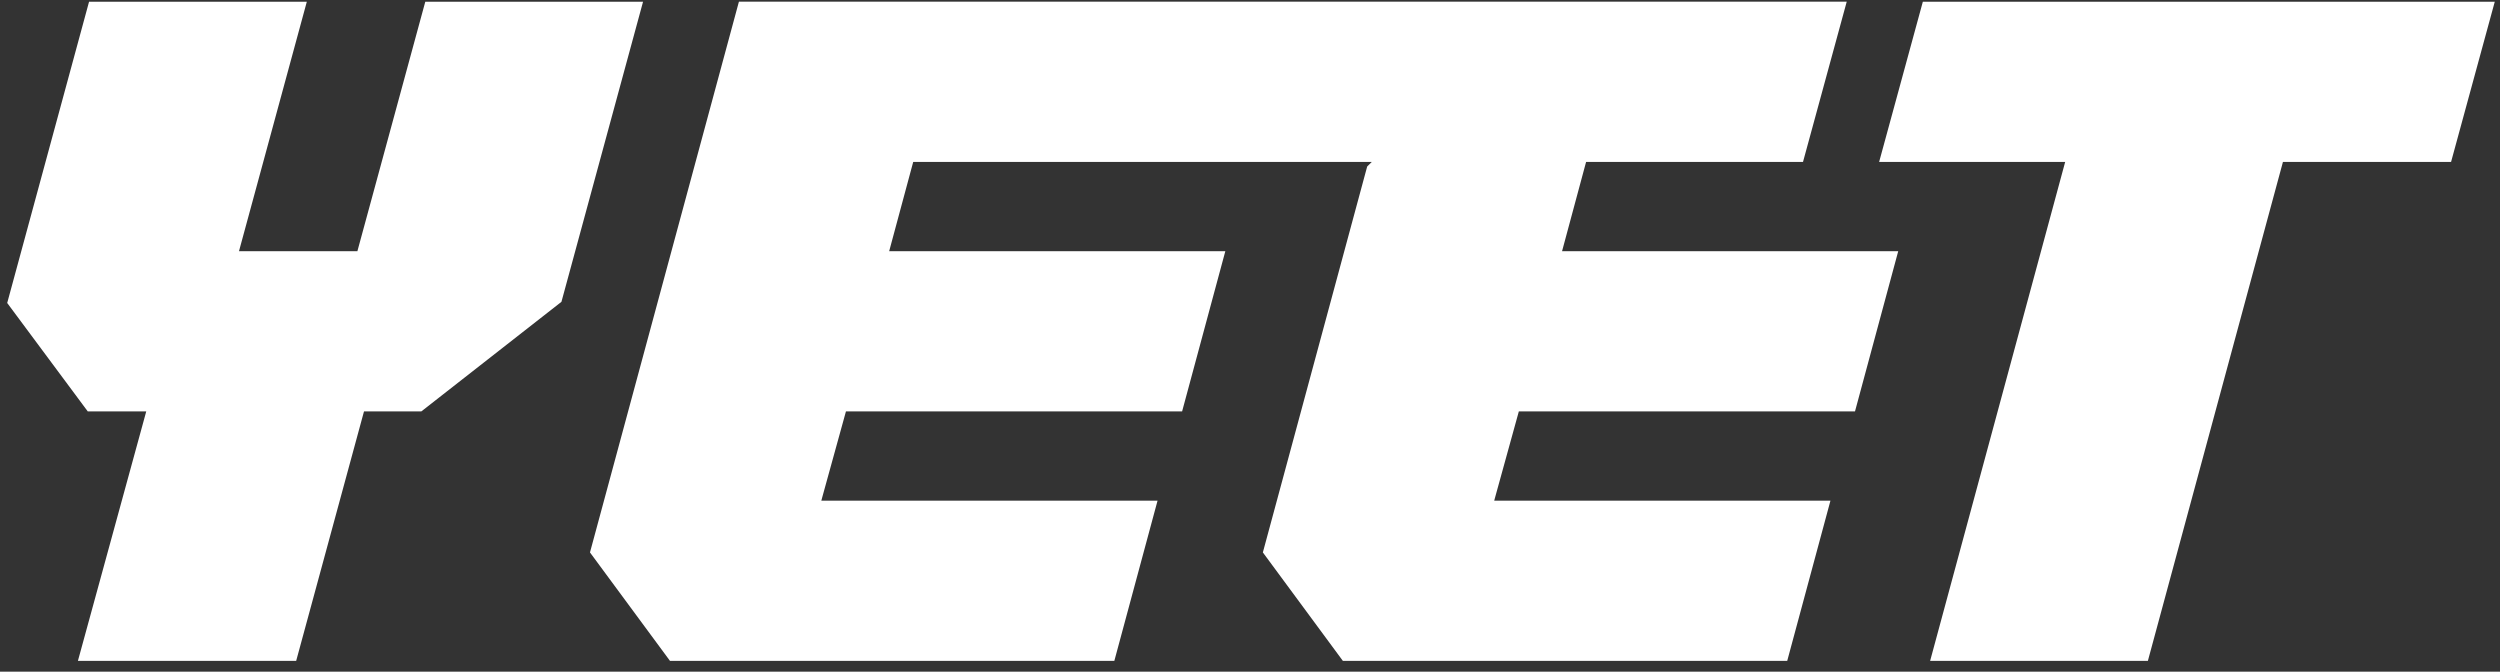 <svg width="201" height="54" viewBox="0 0 201 54" fill="none" xmlns="http://www.w3.org/2000/svg">
<rect x="0" y="0" width="201" height="54" fill="#333333" stroke="none"/>
<path d="M110.295 13.017H73.423L73.374 13.198L71.572 19.889L71.489 20.197H98.516L95.041 33.079H68.013L67.964 33.26L66.118 39.945L66.035 40.253H93.067L89.592 53.135H53.867L47.434 44.415L59.409 0.135H123.191M123.191 0.135H148.477L144.962 13.017H127.523L127.474 13.198L125.672 19.889L125.589 20.197H152.617L149.141 33.079H122.113L122.064 33.26L120.218 39.945L120.135 40.253H147.168L143.692 53.135H107.967L101.534 44.415L109.921 13.389M11.674 33.387L11.757 33.079H7.057L0.579 24.359L7.16 0.14H24.668L19.298 19.889L19.215 20.197H28.734L28.783 20.016L34.193 0.14H51.701L45.14 24.266L33.873 33.079H29.266L29.216 33.26L23.812 53.135H6.264L11.674 33.387ZM172.689 53.135H155.182L165.956 13.33L166.039 13.022H151.081L154.596 0.14H200.579L197.065 13.022H183.547L183.499 13.203L172.689 53.135Z" fill="white"/>
</svg>
